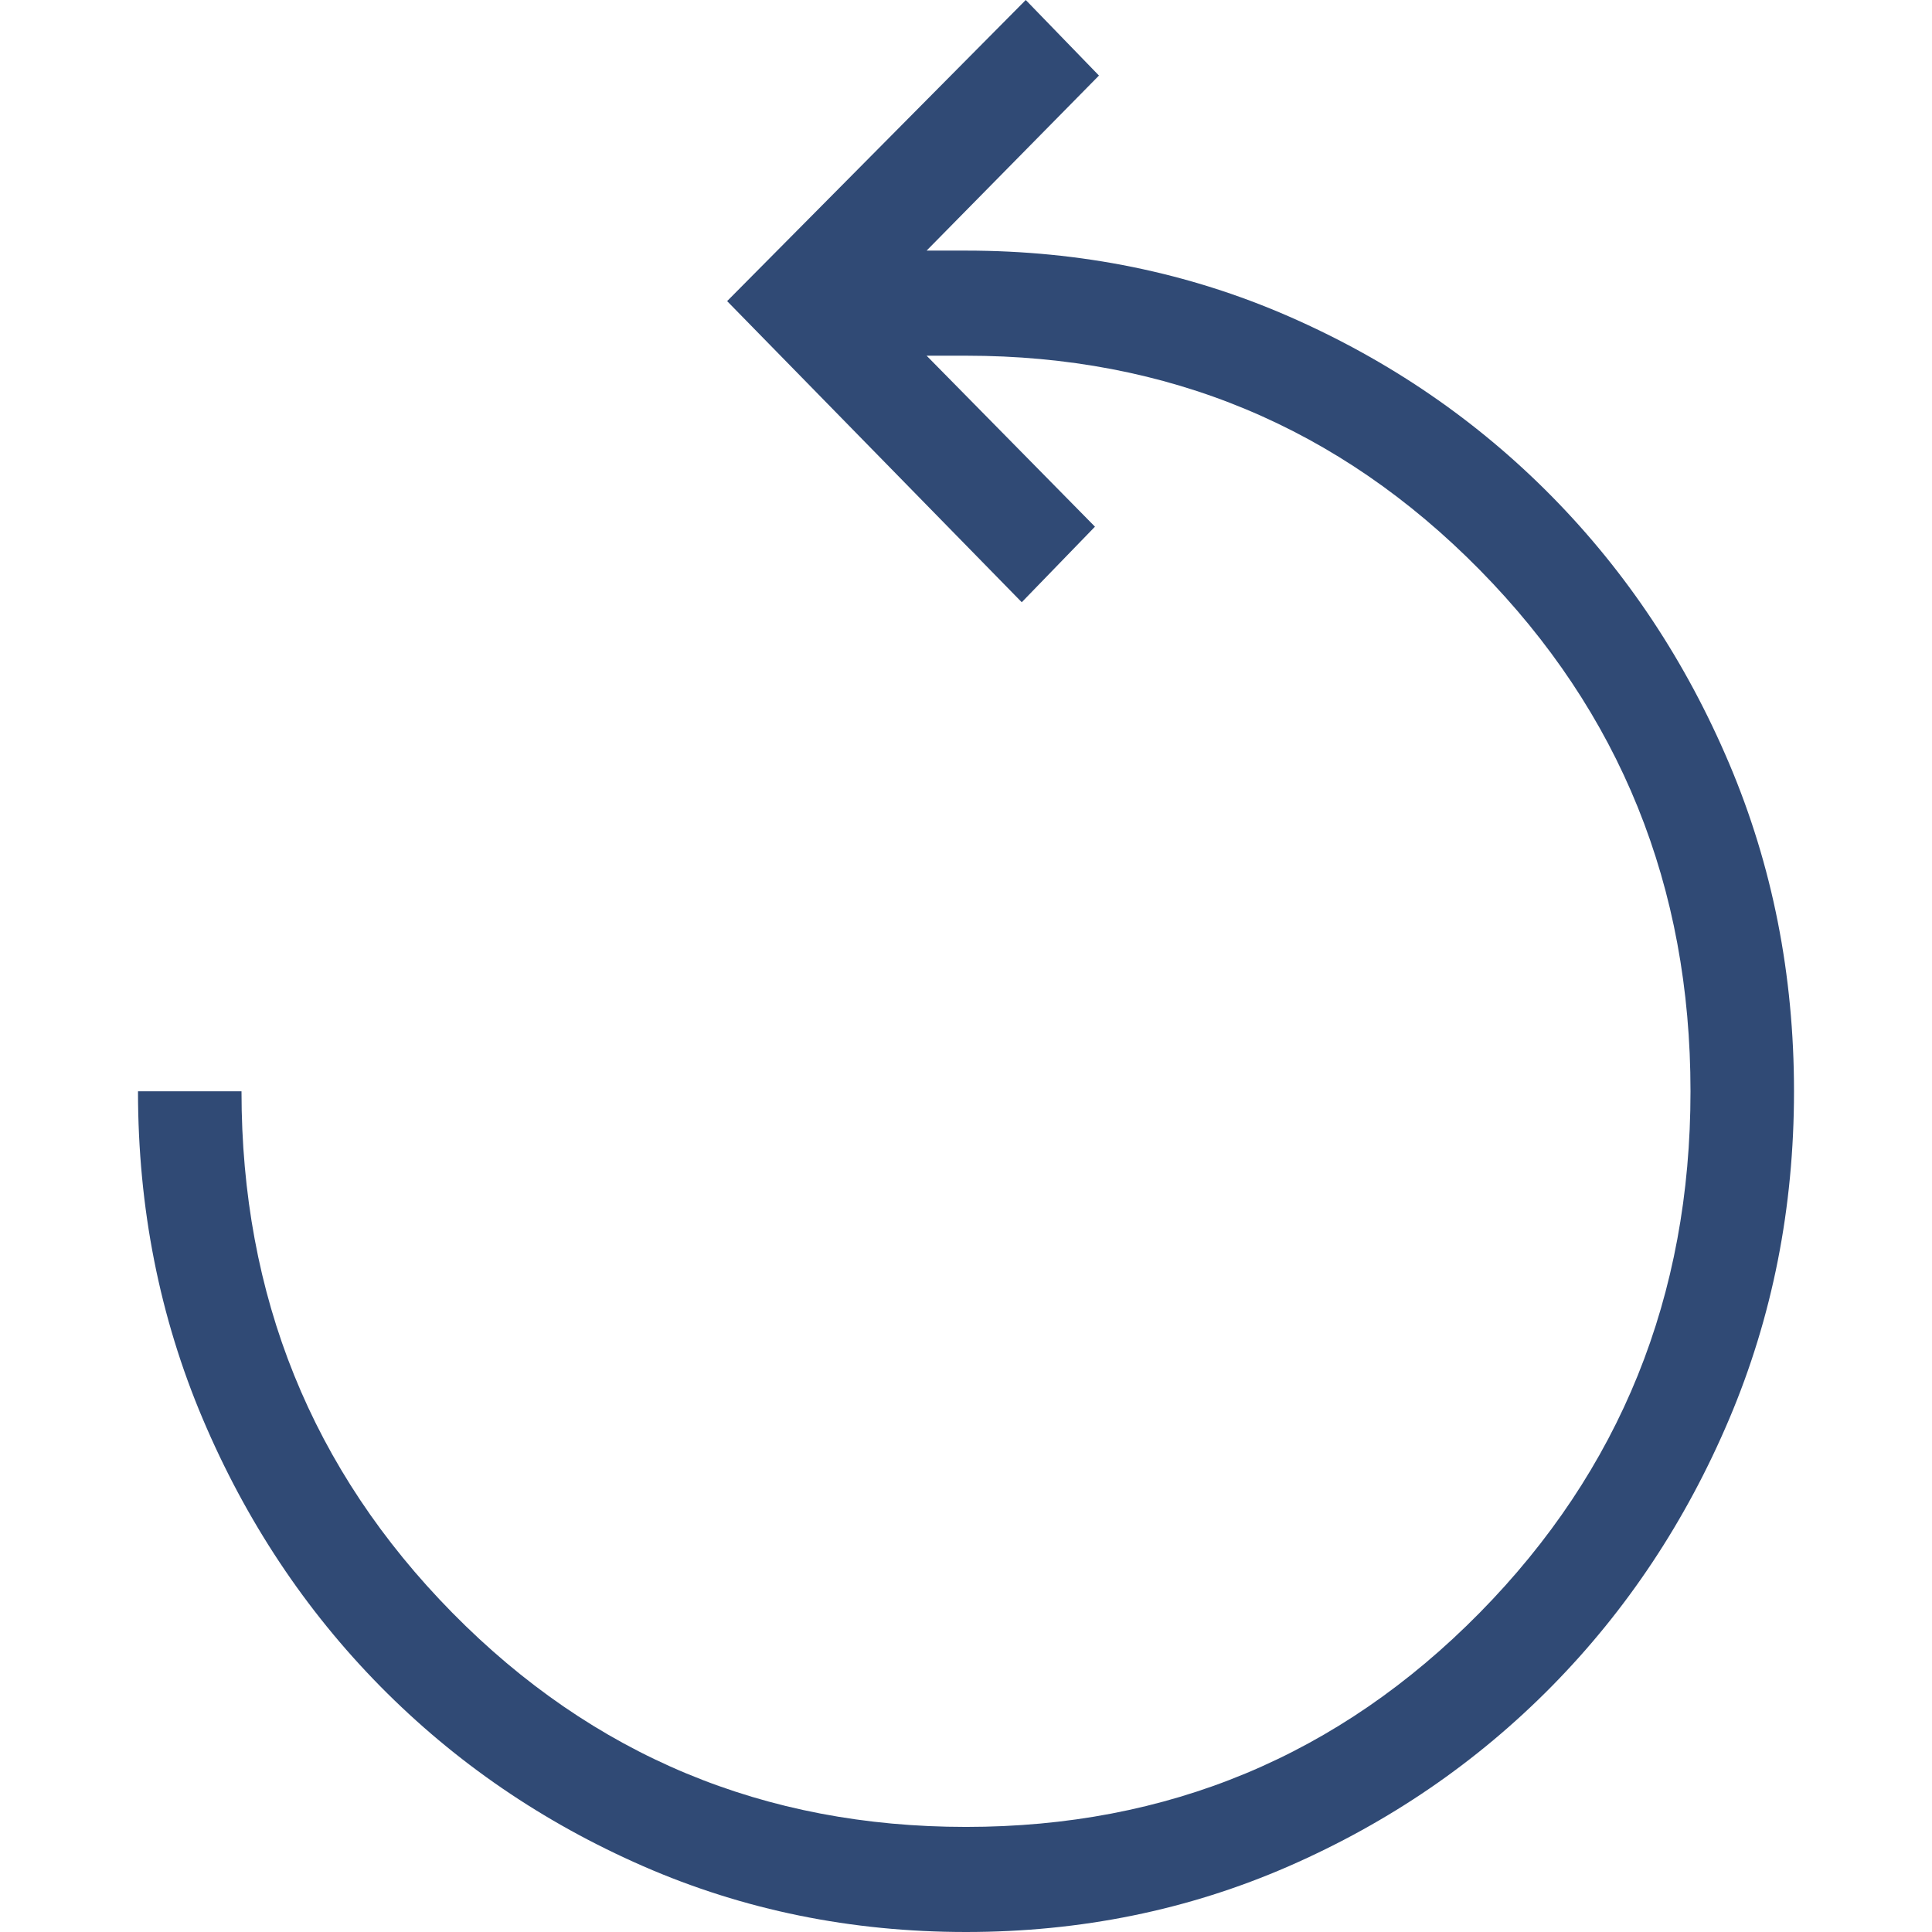 <svg width="28" height="28" viewBox="0 0 28 28" fill="none" xmlns="http://www.w3.org/2000/svg">
<path d="M14 28C12.336 28 10.777 27.682 9.323 27.047C7.868 26.411 6.597 25.541 5.509 24.437C4.422 23.333 3.565 22.042 2.939 20.565C2.313 19.088 2 17.505 2 15.816H3.5C3.5 18.786 4.519 21.305 6.556 23.374C8.594 25.443 11.075 26.477 14 26.477C16.925 26.477 19.406 25.443 21.444 23.374C23.481 21.305 24.5 18.786 24.5 15.816C24.5 12.846 23.481 10.327 21.444 8.258C19.406 6.189 16.925 5.155 14 5.155H13.429L15.869 7.633L14.808 8.728L10.538 4.364L14.866 0L15.927 1.095L13.429 3.632H14C15.664 3.632 17.223 3.95 18.677 4.585C20.132 5.221 21.403 6.091 22.491 7.195C23.578 8.299 24.435 9.59 25.061 11.067C25.687 12.544 26 14.127 26 15.816C26 17.505 25.687 19.088 25.061 20.565C24.435 22.042 23.578 23.333 22.491 24.437C21.403 25.541 20.132 26.411 18.677 27.047C17.223 27.682 15.664 28 14 28Z" fill="#304A75"/>
</svg>
